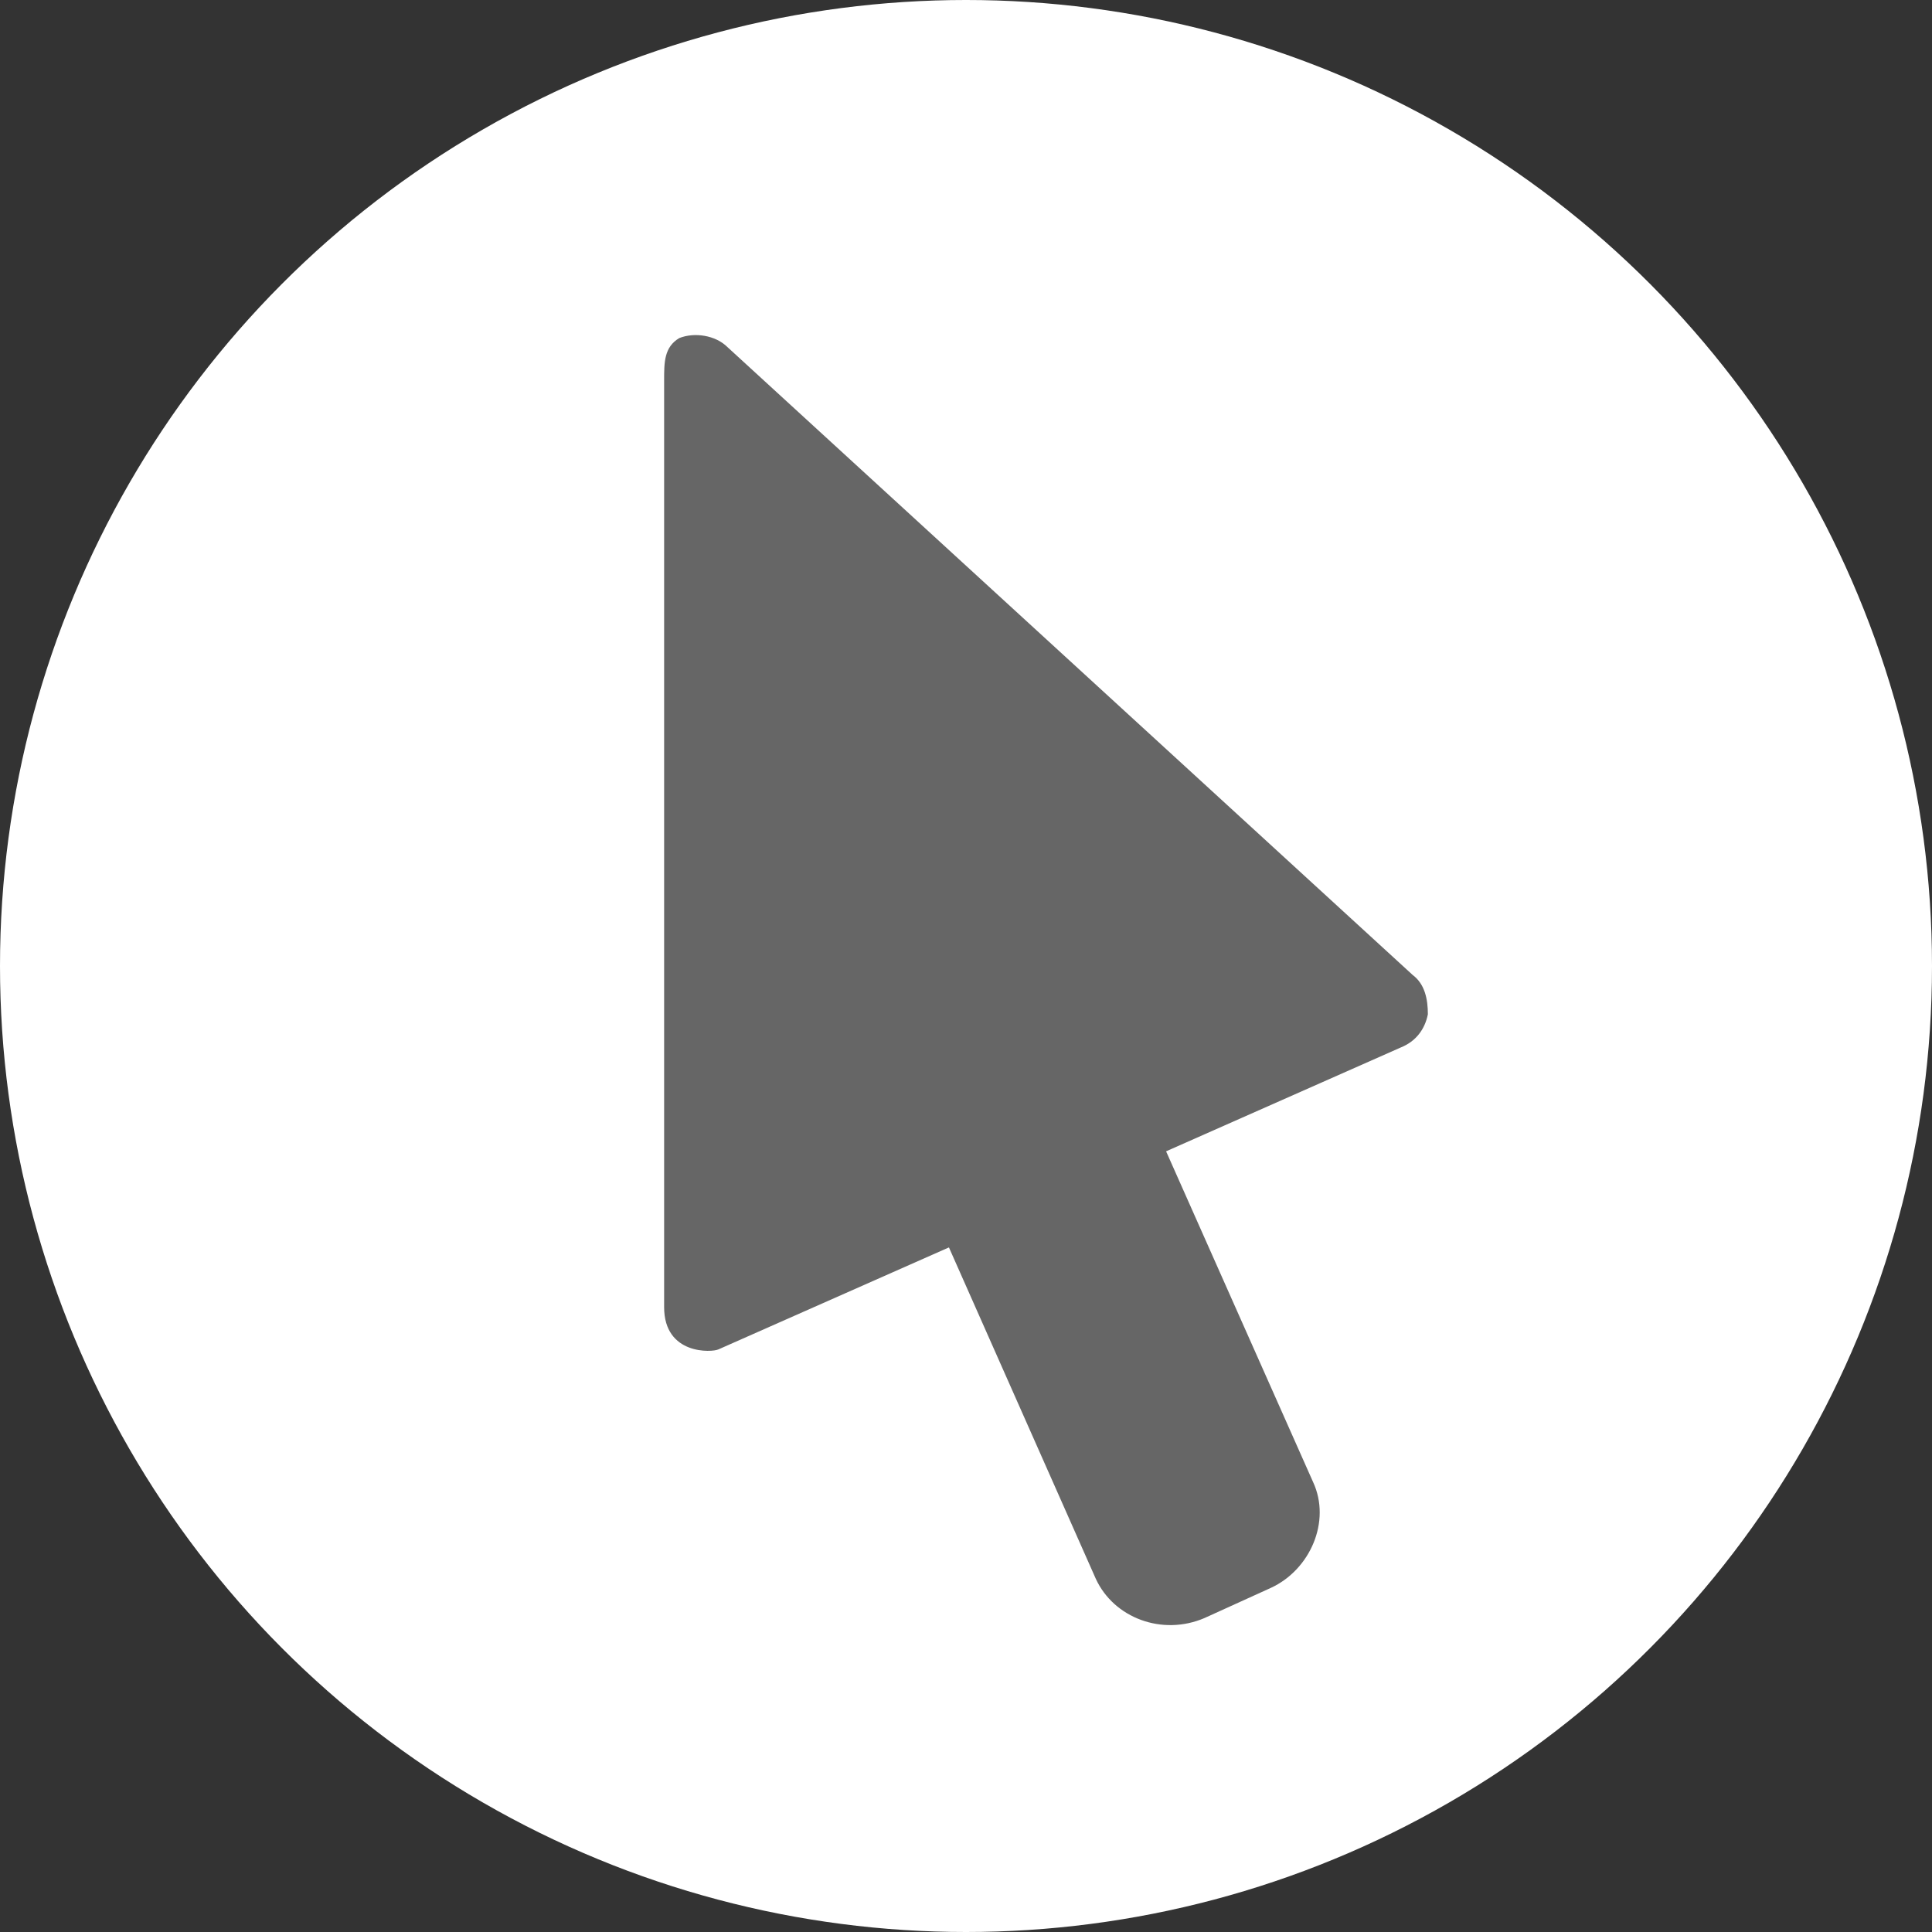 <svg version='1.1' id='Layer_1' xmlns='http://www.w3.org/2000/svg' xmlns:xlink='http://www.w3.org/1999/xlink' x='0px' y='0px' viewBox='0 0 64 64' style='enable-background:new 0 0 64 64;' xml:space='preserve'><rect x="0" y="0" width="64" height="64" fill="#333333" stroke="none"/><style type='text/css'>.st0{fill:#FFFFFF;}.st1{fill:#666666;}</style><circle class='st0' cx='32' cy='32' r='32'/><path class='st1' d='M22 12.6v30.7c0 1.6 1.6 1.5 1.8 1.4l22.6-10c0.5-0.2 0.8-0.6 0.9-1.1c0-0.5-0.1-1-0.5-1.3L24.1 11.5c-0.4-0.4-1.1-0.5-1.6-0.3C22 11.5 22 12 22 12.6z'/><path class='st1' d='M28.5 34.7l7.8 17.6c0.6 1.3 2.2 1.9 3.6 1.3l2.2-1c1.3-0.6 2-2.2 1.4-3.5l-8-18C33.2 32.4 30.9 33.6 28.5 34.7z'/></svg>